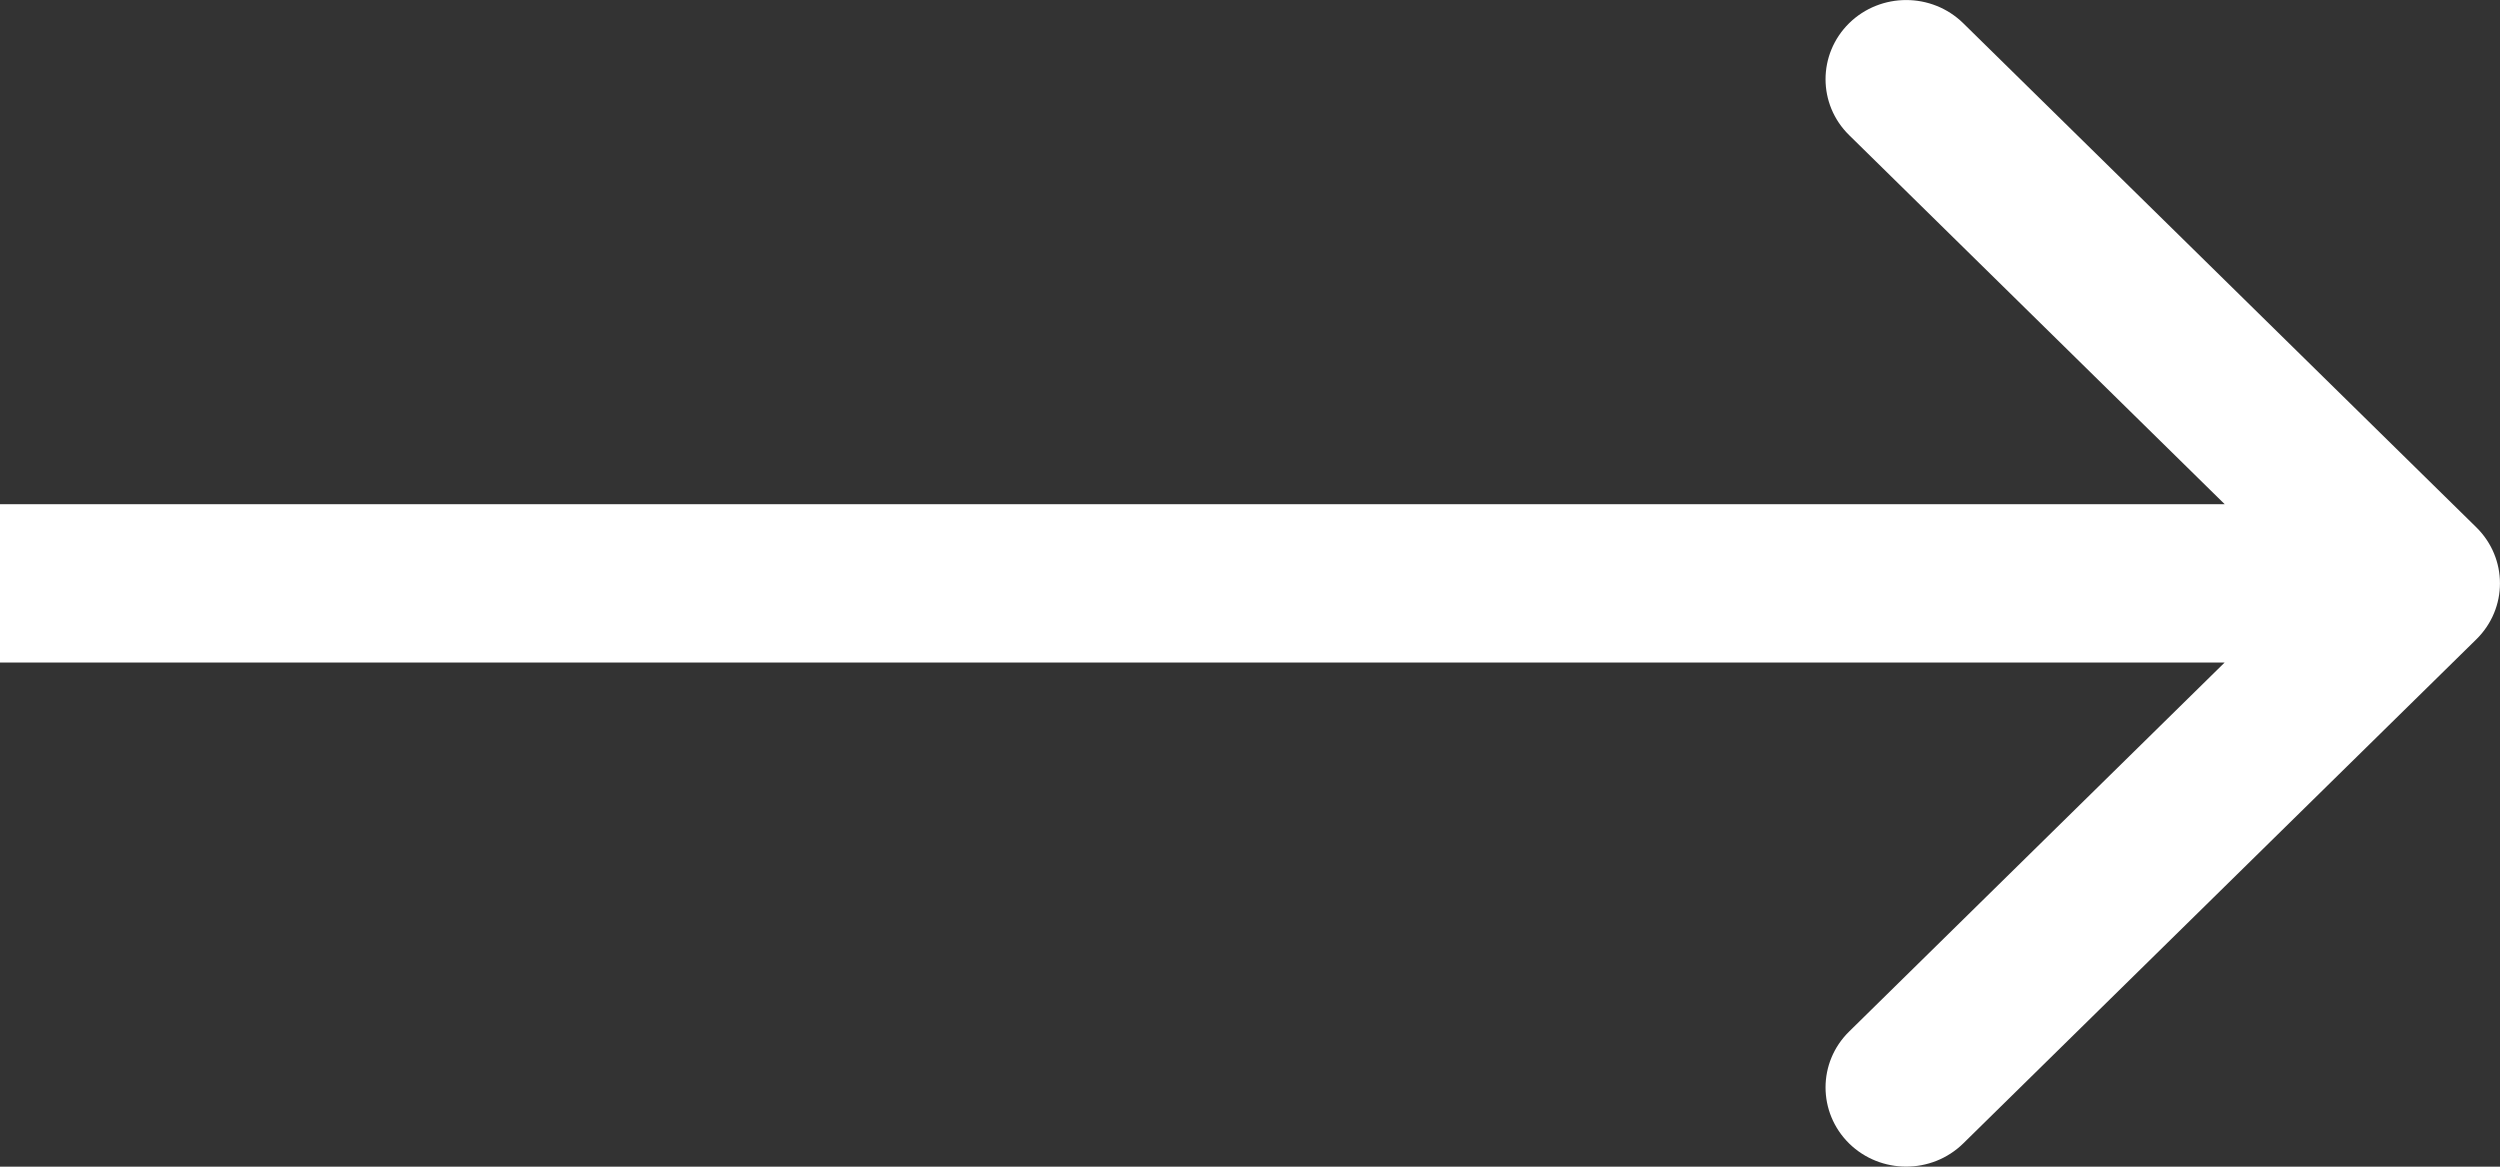 <?xml version="1.0" encoding="UTF-8"?>
<svg xmlns="http://www.w3.org/2000/svg" width="15" height="7" viewBox="0 0 15 7" fill="none">
  <rect x="0" y="0" width="15" height="7" fill="#333333" stroke="none"/>
  <path d="M11.095 0.139C11.284 -0.046 11.59 -0.046 11.779 0.139L14.858 3.164C15.047 3.35 15.047 3.65 14.858 3.836L11.779 6.861C11.59 7.046 11.284 7.046 11.095 6.861C10.906 6.675 10.906 6.374 11.095 6.189L13.348 3.975H0V3.025H13.348L11.095 0.811C10.906 0.626 10.906 0.325 11.095 0.139Z" fill="white"></path>
</svg>
